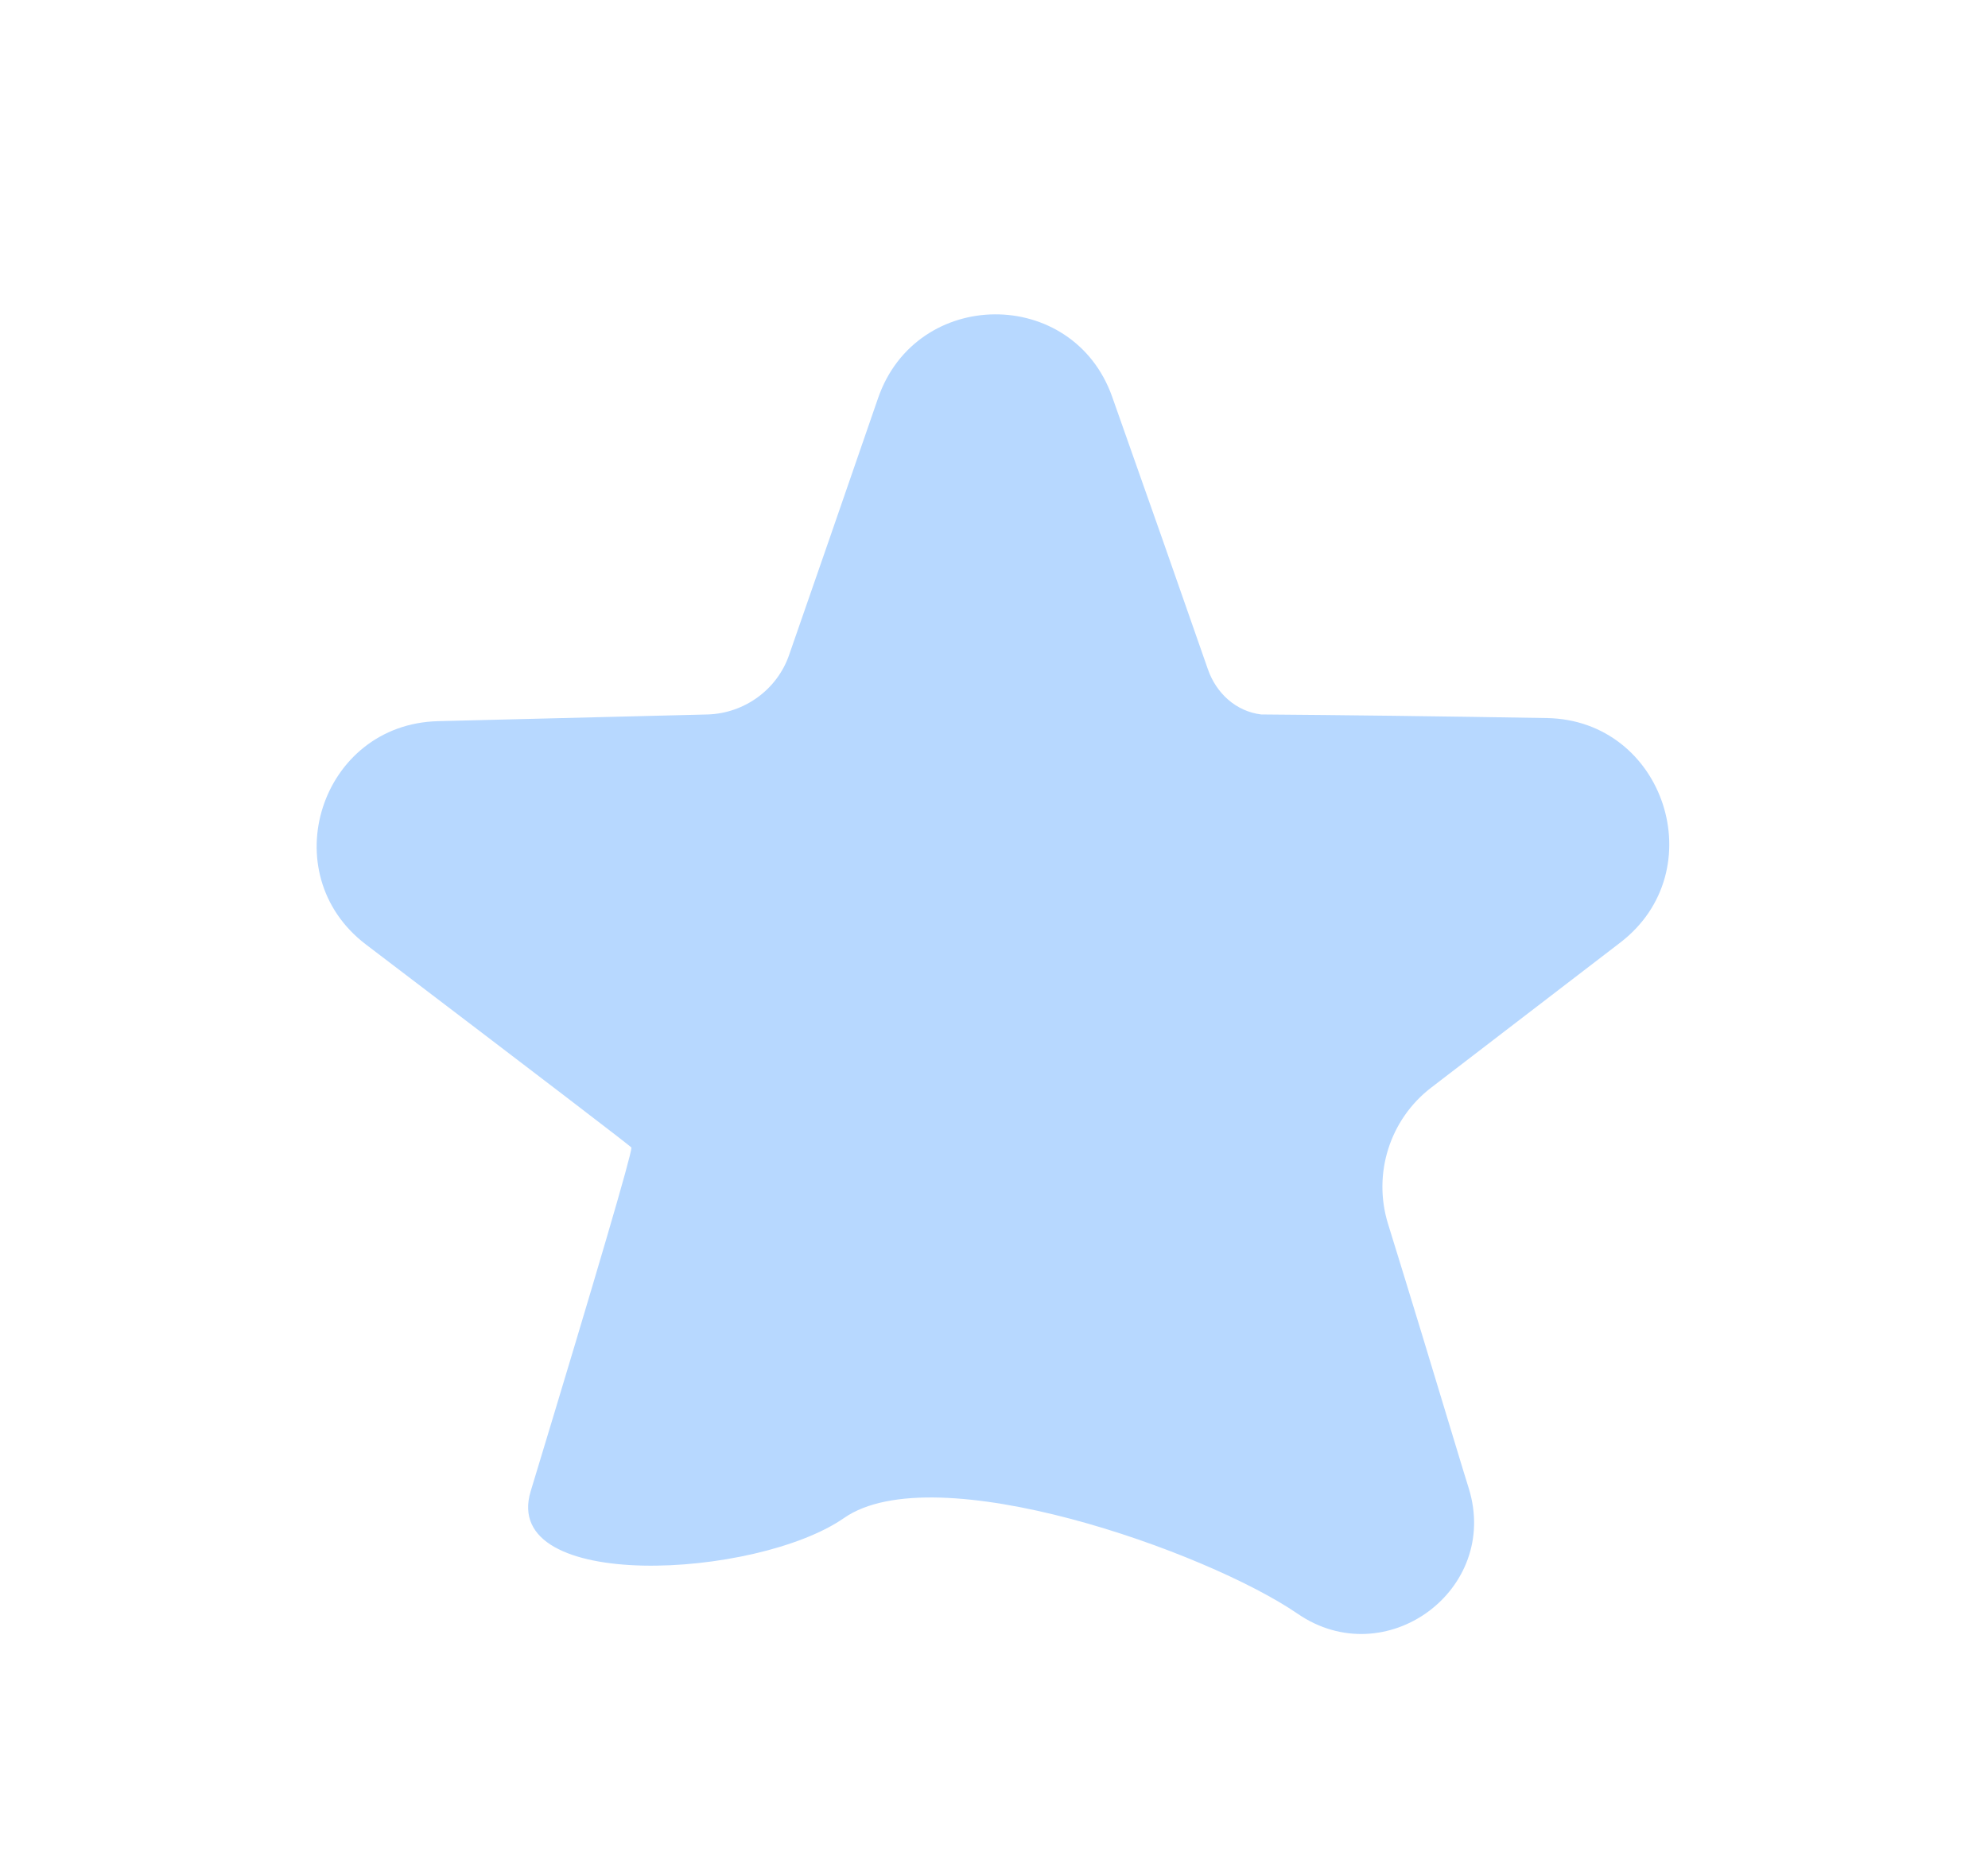 <svg width="16" height="15" viewBox="0 0 16 15" fill="none" xmlns="http://www.w3.org/2000/svg">
<g clip-path="url(#clip0_6_701)">
<path d="M12.448 5.779C13.398 5.794 13.794 7.01 13.039 7.587C12.587 7.933 12.08 8.322 11.519 8.753C11.185 9.009 11.047 9.447 11.171 9.849C11.334 10.375 11.535 11.034 11.774 11.826C11.79 11.877 11.806 11.928 11.821 11.978C12.075 12.798 11.15 13.473 10.443 12.987V12.987C9.711 12.485 7.521 11.71 6.793 12.217V12.217C6.089 12.706 4.023 12.821 4.271 12.002C4.812 10.218 5.082 9.296 5.082 9.236C5.082 9.229 4.37 8.685 2.946 7.602C2.193 7.03 2.579 5.828 3.525 5.804L5.698 5.75V5.75C5.991 5.74 6.253 5.551 6.35 5.274C6.543 4.718 6.783 4.029 7.067 3.204C7.376 2.311 8.635 2.303 8.951 3.193C9.232 3.986 9.488 4.716 9.721 5.385C9.788 5.579 9.947 5.725 10.15 5.75V5.75C10.799 5.755 11.565 5.764 12.448 5.779Z" fill="#B7D8FF"/>
</g>
<defs>
<clipPath id="clip0_6_701">
<rect width="14.672" height="13.972" fill="white" transform="translate(0.672 0.514)"/>
</clipPath>
</defs>
</svg>
